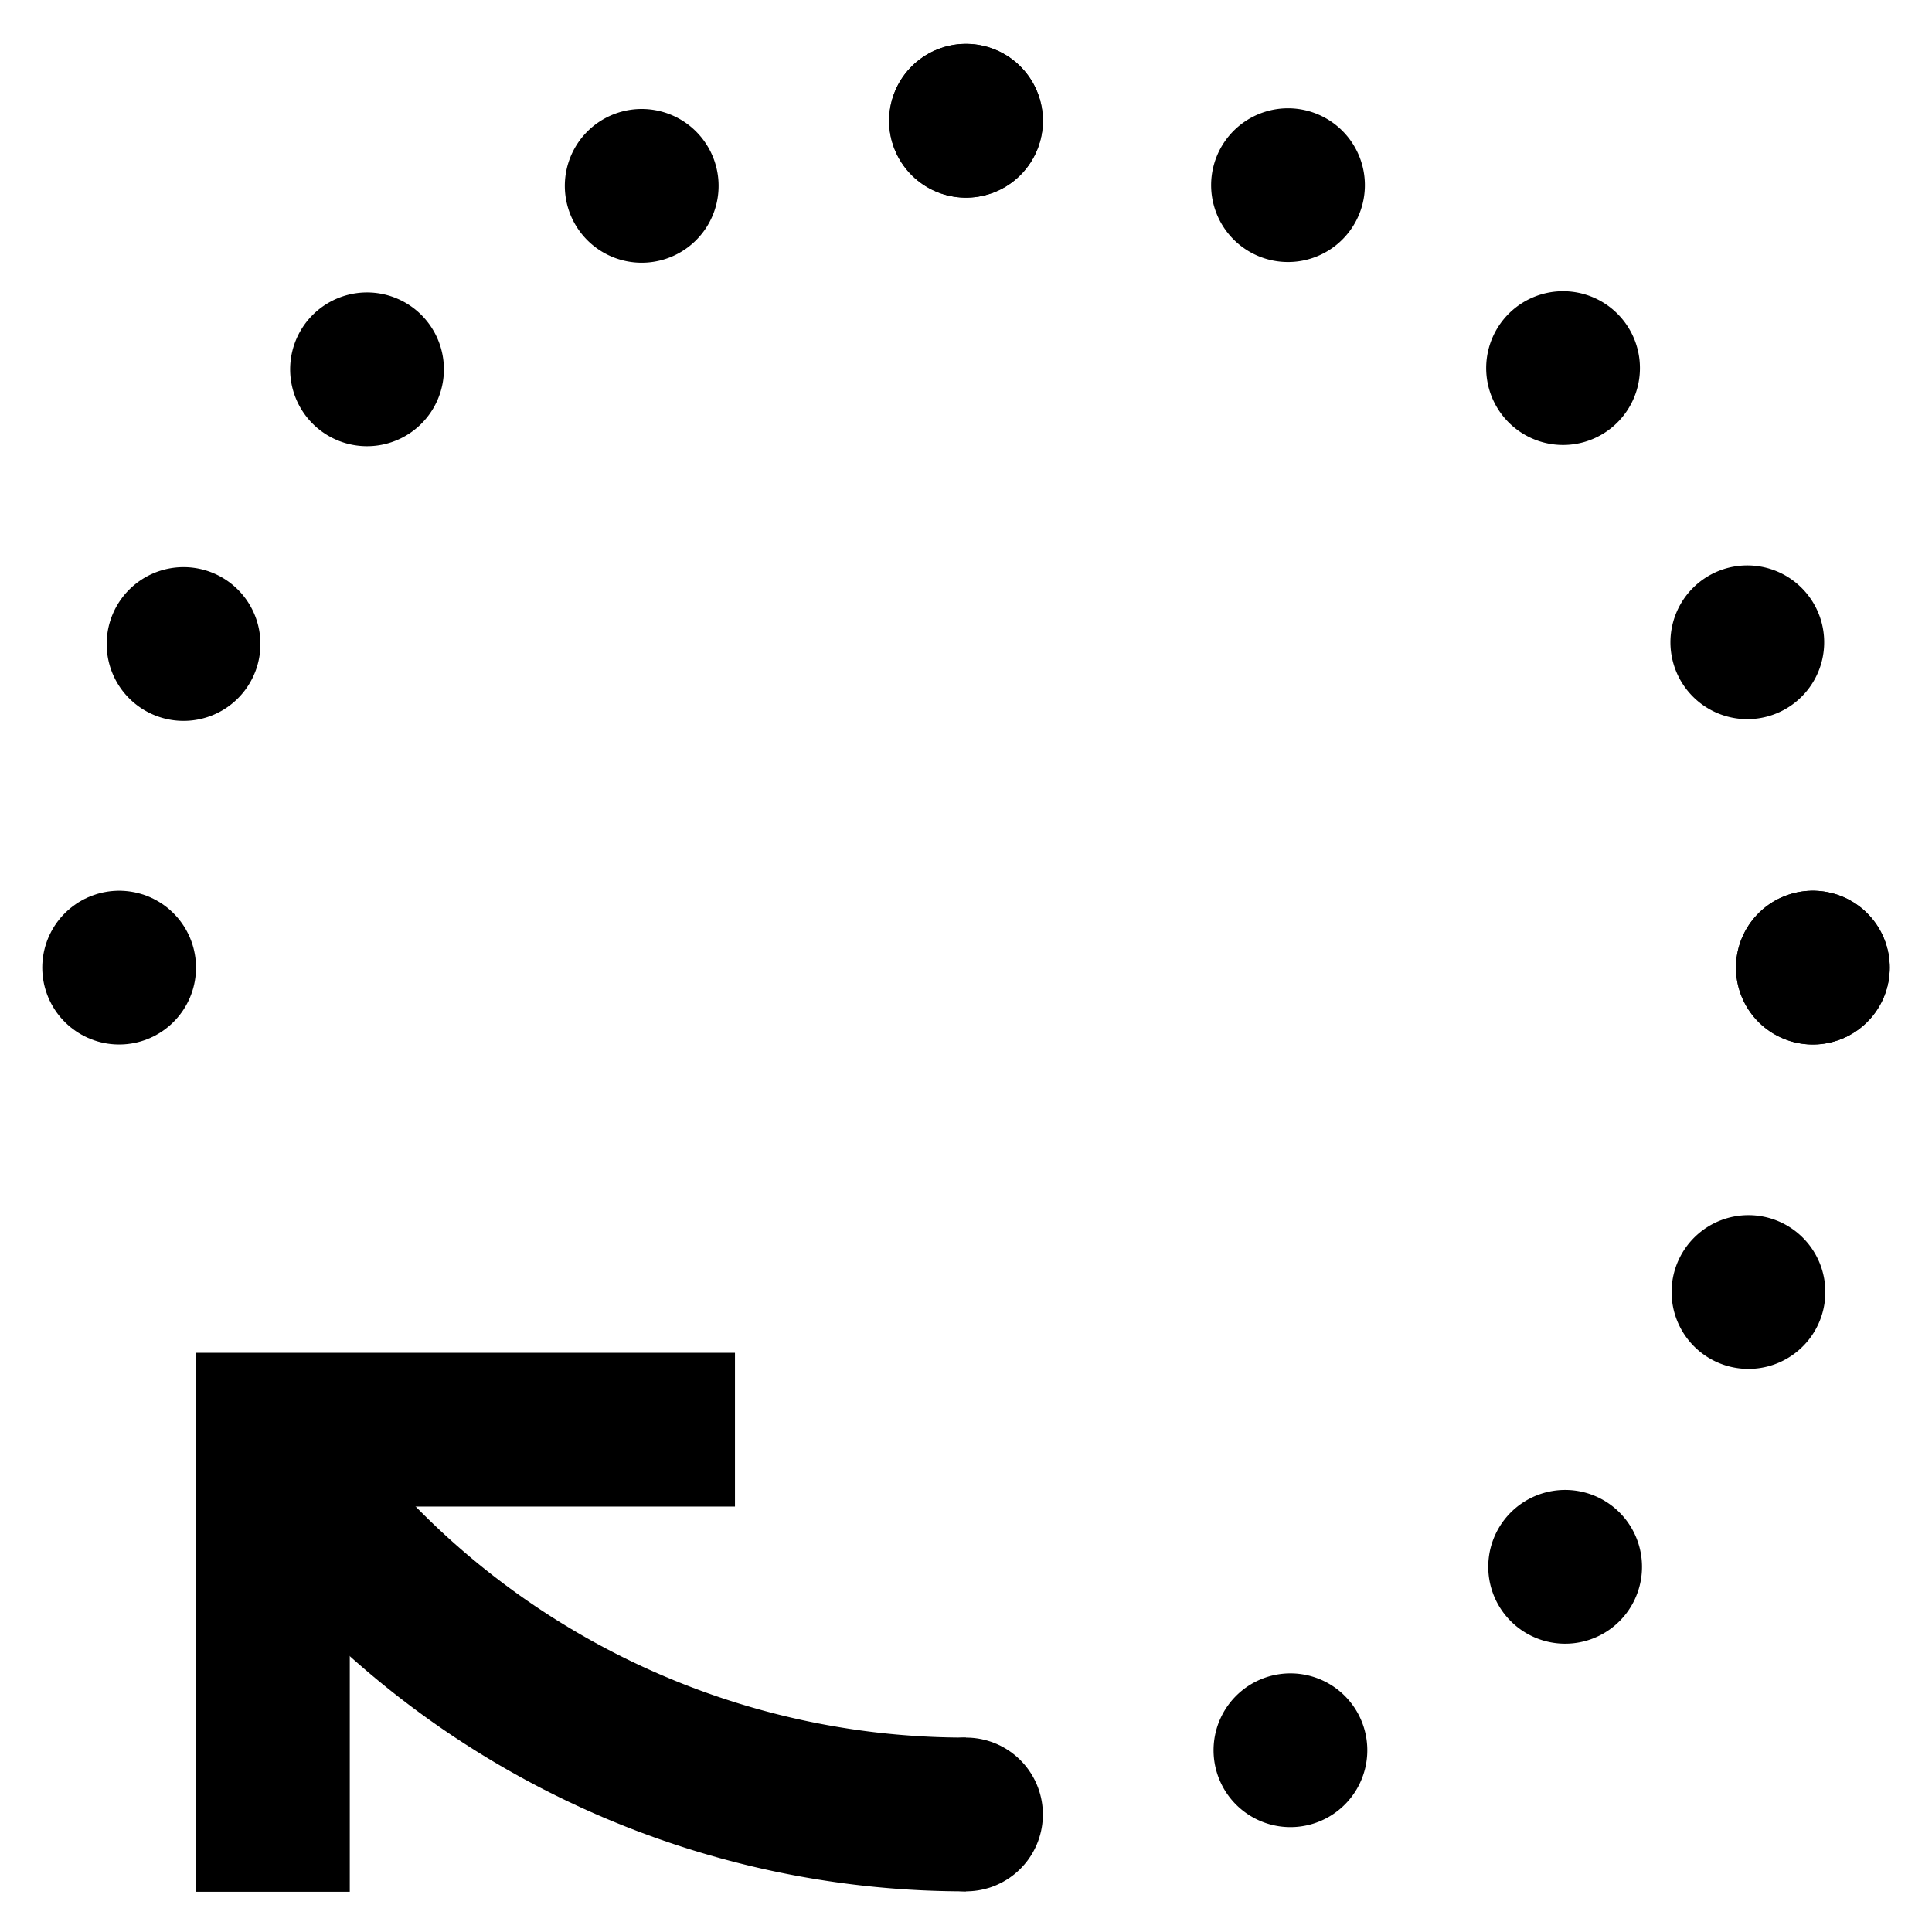 <svg id="Layer_1" data-name="Layer 1" xmlns="http://www.w3.org/2000/svg" viewBox="0 0 24 24"><defs><style>.cls-1,.cls-2,.cls-3{fill:none;stroke:#000;stroke-width:1.91px;}.cls-1{stroke-miterlimit:10;}.cls-2,.cls-3{stroke-linecap:round;stroke-linejoin:round;}.cls-3{stroke-dasharray:0 4.13;}</style></defs><path class="cls-1" d="M12,22.54a10.51,10.51,0,0,1-8.61-4.47"/><polyline class="cls-1" points="3.39 23.5 3.39 17.76 9.13 17.76"/><line class="cls-2" x1="1.48" y1="12.02" x2="1.48" y2="12.02"/><path class="cls-3" d="M2.28,8A10.51,10.51,0,0,1,10,1.7"/><line class="cls-2" x1="12" y1="1.5" x2="12" y2="1.5"/><line class="cls-2" x1="12" y1="1.5" x2="12" y2="1.5"/><path class="cls-3" d="M16,2.3A10.53,10.53,0,0,1,22.32,10"/><line class="cls-2" x1="22.52" y1="12.02" x2="22.52" y2="12.02"/><line class="cls-2" x1="22.52" y1="12.02" x2="22.52" y2="12.02"/><path class="cls-3" d="M21.72,16.05a10.49,10.49,0,0,1-7.67,6.29"/><line class="cls-2" x1="12" y1="22.54" x2="12" y2="22.54"/></svg>